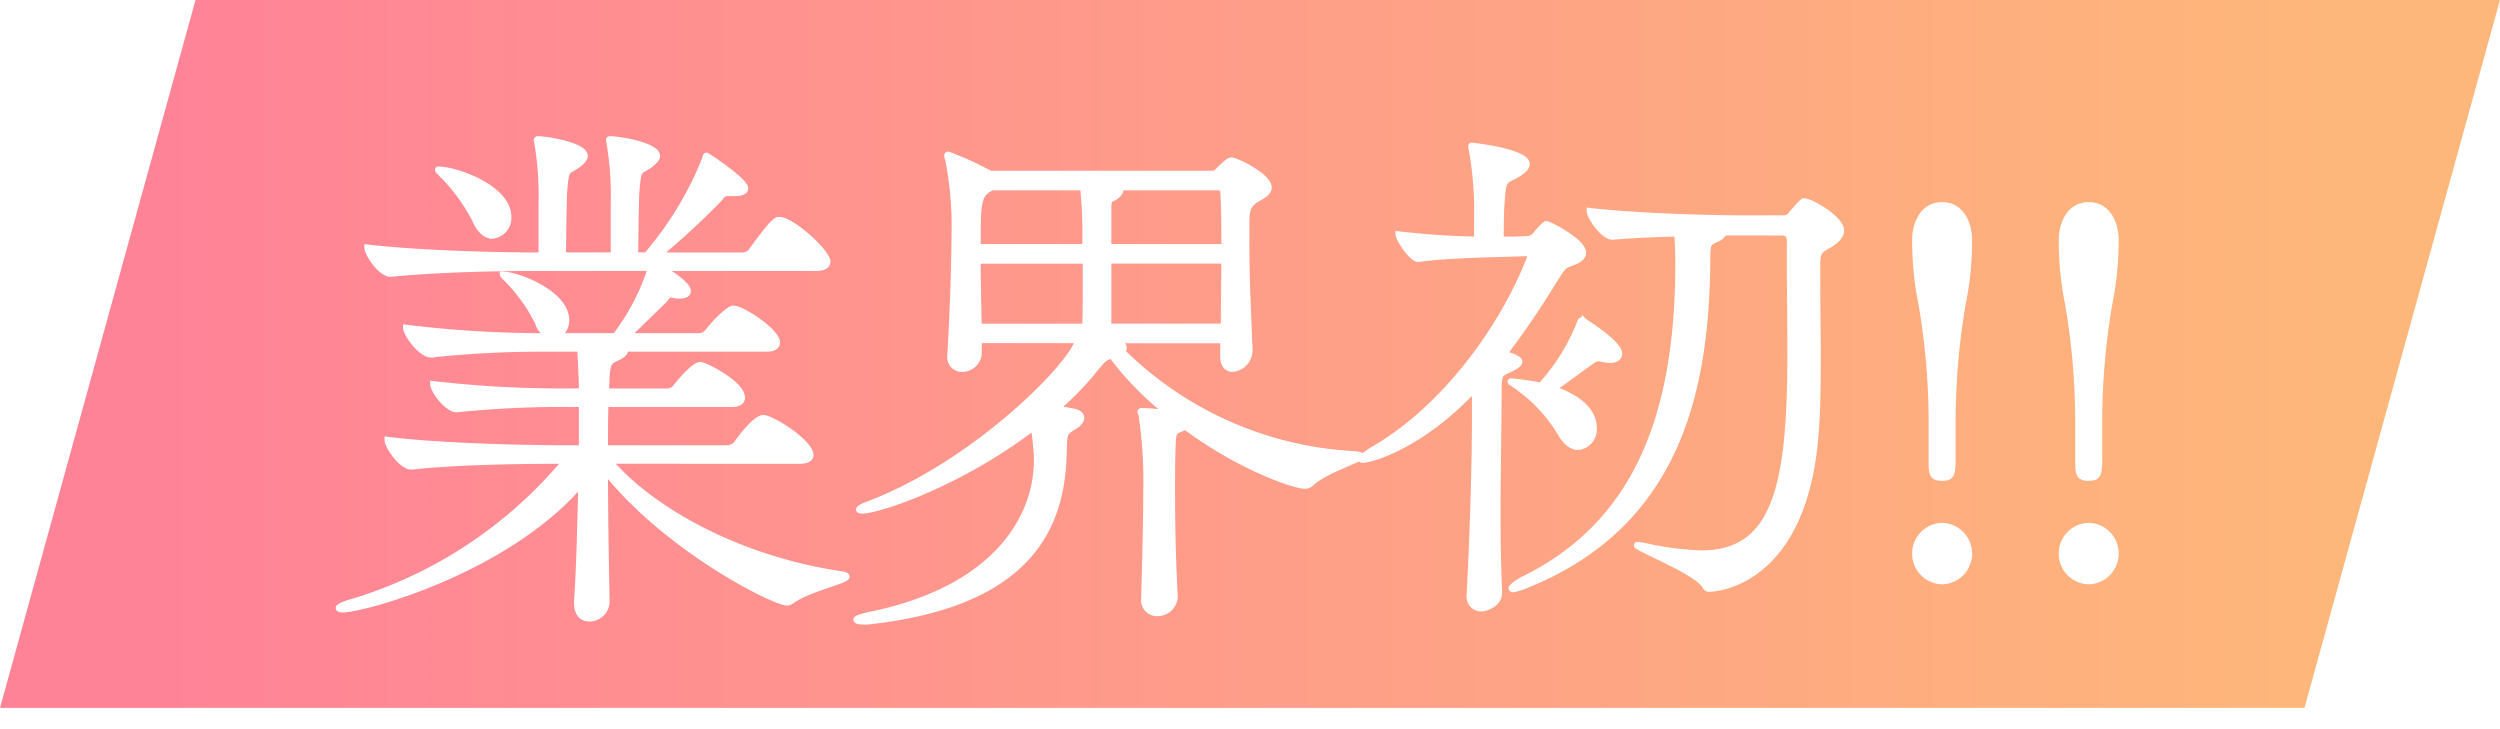 <svg xmlns="http://www.w3.org/2000/svg" xmlns:xlink="http://www.w3.org/1999/xlink" width="216.578" height="63.116" viewBox="0 0 216.578 63.116">
  <defs>
    <linearGradient id="linear-gradient" x1="0.061" y1="0.5" x2="0.933" y2="0.5" gradientUnits="objectBoundingBox">
      <stop offset="0" stop-color="#ff4060"/>
      <stop offset="1" stop-color="#fe9132"/>
    </linearGradient>
    <filter id="パス_17575" x="20.078" y="2.802" width="172.462" height="60.314" filterUnits="userSpaceOnUse">
      <feOffset dy="3" input="SourceAlpha"/>
      <feGaussianBlur stdDeviation="3" result="blur"/>
      <feFlood flood-color="#400d00" flood-opacity="0.612"/>
      <feComposite operator="in" in2="blur"/>
      <feComposite in="SourceGraphic"/>
    </filter>
  </defs>
  <g id="グループ_1147" data-name="グループ 1147" transform="translate(-79 -1367.222)">
    <path id="パス_2662" data-name="パス 2662" d="M16.938,0,0,61.326H199.64L216.577,0Z" transform="translate(79 1367.222)" opacity="0.65" fill="url(#linear-gradient)"/>
    <g transform="matrix(1, 0, 0, 1, 79, 1367.22)" filter="url(#パス_17575)">
      <path id="パス_17575-2" data-name="パス 17575" d="M40.756-10.35c.736,0,.966-.23.966-.506,0-1.1-3.358-3.22-4.094-3.22s-2.254,2.116-2.3,2.208a1.1,1.1,0,0,1-.736.414H23.92c0-1.334,0-2.668.046-3.818H34.914c.69,0,.874-.276.874-.552,0-1.242-3.266-2.852-3.588-2.852-.552,0-1.656,1.288-2.116,1.886a1.032,1.032,0,0,1-.644.414H24.012c0-.414.046-.828.046-1.2.092-1.38.23-1.38,1.1-1.794.23-.138.506-.322.506-.552,0-.046-.046-.092-.046-.138H37.9c.736,0,.92-.276.92-.552,0-.966-3.036-2.944-3.772-2.944-.414,0-1.564,1.15-2.208,1.978a1.119,1.119,0,0,1-.69.414h-6.3l3.174-3.082c.322-.322.276-.506.6-.506.092,0,.184.046.276.046a1.726,1.726,0,0,0,.46.046c.552,0,.736-.184.736-.414,0-.506-1.288-1.38-2.208-1.978H42.182c.782,0,1.012-.276,1.012-.552,0-.828-3.082-3.634-4.186-3.634-.23,0-.506.046-2.392,2.668a.954.954,0,0,1-.782.414H28.52a69.387,69.387,0,0,0,5.2-4.784c.368-.368.322-.6.874-.6h.552c.69,0,.92-.184.92-.414,0-.69-3.312-2.852-3.358-2.852-.092,0-.092.138-.184.414a29.465,29.465,0,0,1-4.83,8l-.184.23h-.966c0-1.012.046-4.784.092-5.428.184-2.346.23-1.656,1.288-2.484.276-.23.506-.46.506-.69,0-.966-3.45-1.472-4.094-1.472a.1.1,0,0,0-.092.092,1.992,1.992,0,0,1,.046.23,26.817,26.817,0,0,1,.368,5.2v4.554h-4.37c0-1.012.046-4.784.092-5.428.184-2.346.23-1.656,1.288-2.484.276-.23.506-.46.506-.69,0-.966-3.45-1.472-4.094-1.472a.1.1,0,0,0-.092.092,1.992,1.992,0,0,1,.046.23,26.817,26.817,0,0,1,.368,5.2v4.554h-.736c-2.622,0-9.66-.138-14.352-.69,0,.552,1.15,2.3,2.024,2.3h.046c4.094-.414,9.522-.506,12.052-.506H27.876a19.449,19.449,0,0,1-3.082,5.888h-5.06a1.48,1.48,0,0,0,.828-1.38c0-2.346-4.278-3.956-5.474-3.956h-.046c0,.046.138.184.368.414a14.315,14.315,0,0,1,2.668,3.726,1.944,1.944,0,0,0,1.012,1.2h-.552A97.836,97.836,0,0,1,6.67-21.9c0,.6,1.334,2.346,2.162,2.346h.046a88.249,88.249,0,0,1,9.43-.506h3.45c.046.92.138,2.714.138,3.358v.322h-.874A95.835,95.835,0,0,1,9.016-17.02c0,.6,1.242,2.208,2.024,2.208h.046a90.669,90.669,0,0,1,9.752-.46H21.9v3.818H20.24c-2.622,0-10.488-.138-15.18-.736,0,.6,1.242,2.346,2.07,2.346h.046c4.048-.46,10.3-.506,12.834-.506h.46A38.461,38.461,0,0,1,1.748,1.932c-.6.184-.92.368-.92.46s.138.138.368.138C2.99,2.53,15.41-.828,21.85-8.372c-.092,3.68-.184,7.5-.368,10.166v.184c0,.966.506,1.334,1.058,1.334a1.493,1.493,0,0,0,1.518-1.518V1.7C24.012-.92,23.92-5.29,23.92-9.476,29.3-2.714,38.548,1.932,39.7,1.932c.184,0,.276-.092.506-.23C41.676.69,44.85.046,44.85-.322c0-.092-.138-.184-.552-.23-8.878-1.334-16.33-5.52-20.01-9.8Zm-26.588-19.5a1.552,1.552,0,0,0,1.38-1.656c0-2.484-4.508-4.094-6.072-4.094-.046,0-.046,0-.046.046s.092.138.322.368a15.6,15.6,0,0,1,2.9,3.956C13.064-30.268,13.616-29.854,14.168-29.854ZM73.278,1.38c-.184-3.542-.23-6.532-.23-9.016,0-1.426,0-2.714.046-3.864.046-1.472.046-1.334,1.1-1.794C79.12-9.66,83.72-8.188,84.5-8.188a.733.733,0,0,0,.552-.184c1.334-1.242,4.37-2.07,4.37-2.392,0-.092-.184-.138-.644-.184a30.862,30.862,0,0,1-20.056-8.878.418.418,0,0,0,.138-.322c0-.276-.368-.368-1.15-.644h9.752v1.426c0,.736.368,1.058.828,1.058a1.635,1.635,0,0,0,1.472-1.564v-.046c-.092-2.714-.276-5.658-.276-9.246v-1.794c0-1.15.138-1.61.92-2.07.368-.23,1.012-.506,1.012-1.012,0-.966-2.806-2.346-3.22-2.346-.184,0-.322.046-1.242.966-.138.138-.23.184-.552.184H57.27a25.431,25.431,0,0,0-3.634-1.656.1.1,0,0,0-.092.092,2.069,2.069,0,0,0,.092.368,29.963,29.963,0,0,1,.552,5.29c0,3.45-.138,7.59-.368,11.592v.092a1.007,1.007,0,0,0,1.012,1.15A1.454,1.454,0,0,0,56.3-19.6v-1.2H64.86c-.276,1.886-8.786,10.718-18.308,14.26-.46.184-.644.322-.644.414,0,.046.092.092.322.092,1.288,0,8.326-2.254,14.812-7.222a17.982,17.982,0,0,1,.23,1.932,6.165,6.165,0,0,1,.046.92c0,4.83-3.4,11.132-14.49,13.386-.828.184-1.15.322-1.15.414,0,.138.276.184.69.184a3.259,3.259,0,0,0,.644-.046C61.364,1.886,63.526-5.29,63.664-11.086c.046-1.656,0-1.656.782-2.162.552-.322.736-.6.736-.828,0-.322-.368-.46-.46-.506a14.649,14.649,0,0,0-1.7-.276,25.916,25.916,0,0,0,3.5-3.634c.6-.736.828-.874,1.288-.966A26.035,26.035,0,0,0,72.68-14.49c-.782-.092-1.61-.184-2.024-.184h-.23c-.092,0-.138,0-.138.046a1.809,1.809,0,0,0,.092.276,38.7,38.7,0,0,1,.414,6.578c0,2.484-.092,5.934-.184,9.246v.092a1.128,1.128,0,0,0,1.15,1.288,1.51,1.51,0,0,0,1.518-1.38Zm4.278-29.072c0,1.748-.046,3.68-.046,5.7H67.528v-5.7ZM65.55-25.576c0,1.334,0,1.978-.046,3.588H56.3c-.046-2.024-.092-4-.092-5.7H65.55Zm11.5-8.464a.4.4,0,0,1,.414.368c.092,1.518.092,3.082.092,4.784H67.528V-32.2c0-.46,0-.736.322-.874s.736-.46.736-.782a.349.349,0,0,0-.092-.184Zm-11.73,0a37.935,37.935,0,0,1,.184,5.152H56.212c0-3.956,0-4.554,1.242-5.152Zm62.514,1.2c-.184,0-.184,0-1.15,1.1a.853.853,0,0,1-.782.368h-3.588c-2.76,0-9.154-.184-13.11-.644,0,.552,1.2,2.254,1.978,2.254h.046c1.564-.138,3.634-.23,5.566-.276.046.69.092,1.564.092,2.806-.046,12.834-3.542,22.31-13.432,27.14-.46.23-1.012.644-1.012.782,0,.046.046.092.138.092a5.78,5.78,0,0,0,1.288-.414c13.064-5.336,15.456-16.928,15.548-28.106,0-1.472.046-1.472.828-1.84a1.017,1.017,0,0,0,.6-.552h4.968c.23,0,.736,0,.736.736v1.978c0,2.254.046,5.106.046,7.82,0,11.546-1.334,17.25-7.728,17.25a26.373,26.373,0,0,1-4.876-.644,4.832,4.832,0,0,0-.6-.092c-.046,0-.092,0-.092.046,0,.276,5.152,2.254,5.888,3.5.138.23.184.276.414.276.184,0,8-.184,9.154-12.926.184-1.886.23-4.278.23-7.084,0-2.346-.046-5.014-.046-7.774,0-1.334.046-1.472,1.058-2.024.69-.414,1.012-.828,1.012-1.242C131.008-31.326,128.386-32.844,127.834-32.844Zm-22.31,1.978c-.138,0-.276.046-.966.874a1.026,1.026,0,0,1-.69.414l-1.334.046h-1.012c0-.69,0-1.978.046-2.806.184-2.806.23-2.07,1.564-2.944.414-.276.644-.552.644-.782,0-1.1-4.738-1.61-4.784-1.61s-.046,0-.046.092a.809.809,0,0,0,.046.276,29.922,29.922,0,0,1,.46,6.072v1.7a68.087,68.087,0,0,1-6.808-.46c0,.46,1.2,2.162,1.7,2.162h.046c2.024-.322,6.256-.414,7.866-.46l1.472-.046c.23,0,.322.138.322.276,0,.092,0,.138-.046.184-2.622,6.67-7.82,13.156-13.294,16.376-.874.506-1.288.874-1.288,1.012,0,.046.046.046.184.046.644,0,4.968-1.15,9.66-6.164v2.392c0,3.588-.138,9.384-.46,15.41v.092a1.016,1.016,0,0,0,1.058,1.15c.368,0,1.518-.414,1.518-1.334V1.058c-.092-2.07-.138-4.37-.138-6.67,0-3.91.092-7.82.092-10.764,0-1.84.23-1.472,1.2-2.024.184-.092.6-.322.6-.552,0-.276-.92-.6-1.334-.644a75.014,75.014,0,0,0,4.324-6.348c.69-1.1.828-1.288,1.288-1.472.414-.138,1.242-.414,1.242-.966C108.652-29.394,105.662-30.866,105.524-30.866Zm3.22,8.418c-.092-.046-.138-.092-.23-.092-.046,0-.092.046-.138.184a17.569,17.569,0,0,1-3.4,5.474,21.158,21.158,0,0,0-2.53-.368c-.092,0-.092,0-.092.046s.184.138.506.368a13.451,13.451,0,0,1,3.772,4c.506.92,1.058,1.288,1.61,1.288a1.536,1.536,0,0,0,1.334-1.7c0-.552-.184-2.208-3.542-3.358,1.012-.644,2.208-1.564,3.174-2.254.276-.184.46-.368.782-.368a.583.583,0,0,1,.276.046,4.784,4.784,0,0,0,.69.092c.552,0,.828-.23.828-.552C111.78-20.562,108.79-22.4,108.744-22.448Zm33.35-7.084c0-1.15-.552-2.99-2.346-2.99s-2.346,1.84-2.346,2.99a27.556,27.556,0,0,0,.552,5.612,60.348,60.348,0,0,1,.874,9.982v3.68c0,1.058.092,1.38.92,1.38s.874-.322.92-1.38v-3.68a61.228,61.228,0,0,1,.874-10.028A26.827,26.827,0,0,0,142.094-29.532Zm0,27.232a2.406,2.406,0,0,0-2.346-2.438A2.406,2.406,0,0,0,137.4-2.3,2.4,2.4,0,0,0,139.748.092,2.4,2.4,0,0,0,142.094-2.3Zm12.7-27.232c0-1.15-.552-2.99-2.346-2.99s-2.346,1.84-2.346,2.99a27.556,27.556,0,0,0,.552,5.612,60.348,60.348,0,0,1,.874,9.982v3.68c0,1.058.092,1.38.92,1.38s.874-.322.92-1.38v-3.68a61.228,61.228,0,0,1,.874-10.028A26.827,26.827,0,0,0,154.79-29.532Zm0,27.232a2.406,2.406,0,0,0-2.346-2.438A2.406,2.406,0,0,0,150.1-2.3,2.4,2.4,0,0,0,152.444.092,2.4,2.4,0,0,0,154.79-2.3Z" transform="translate(28.5 47.28)" fill="#fff" stroke="#fff" stroke-width="0.5"/>
    </g>
  </g>
</svg>
